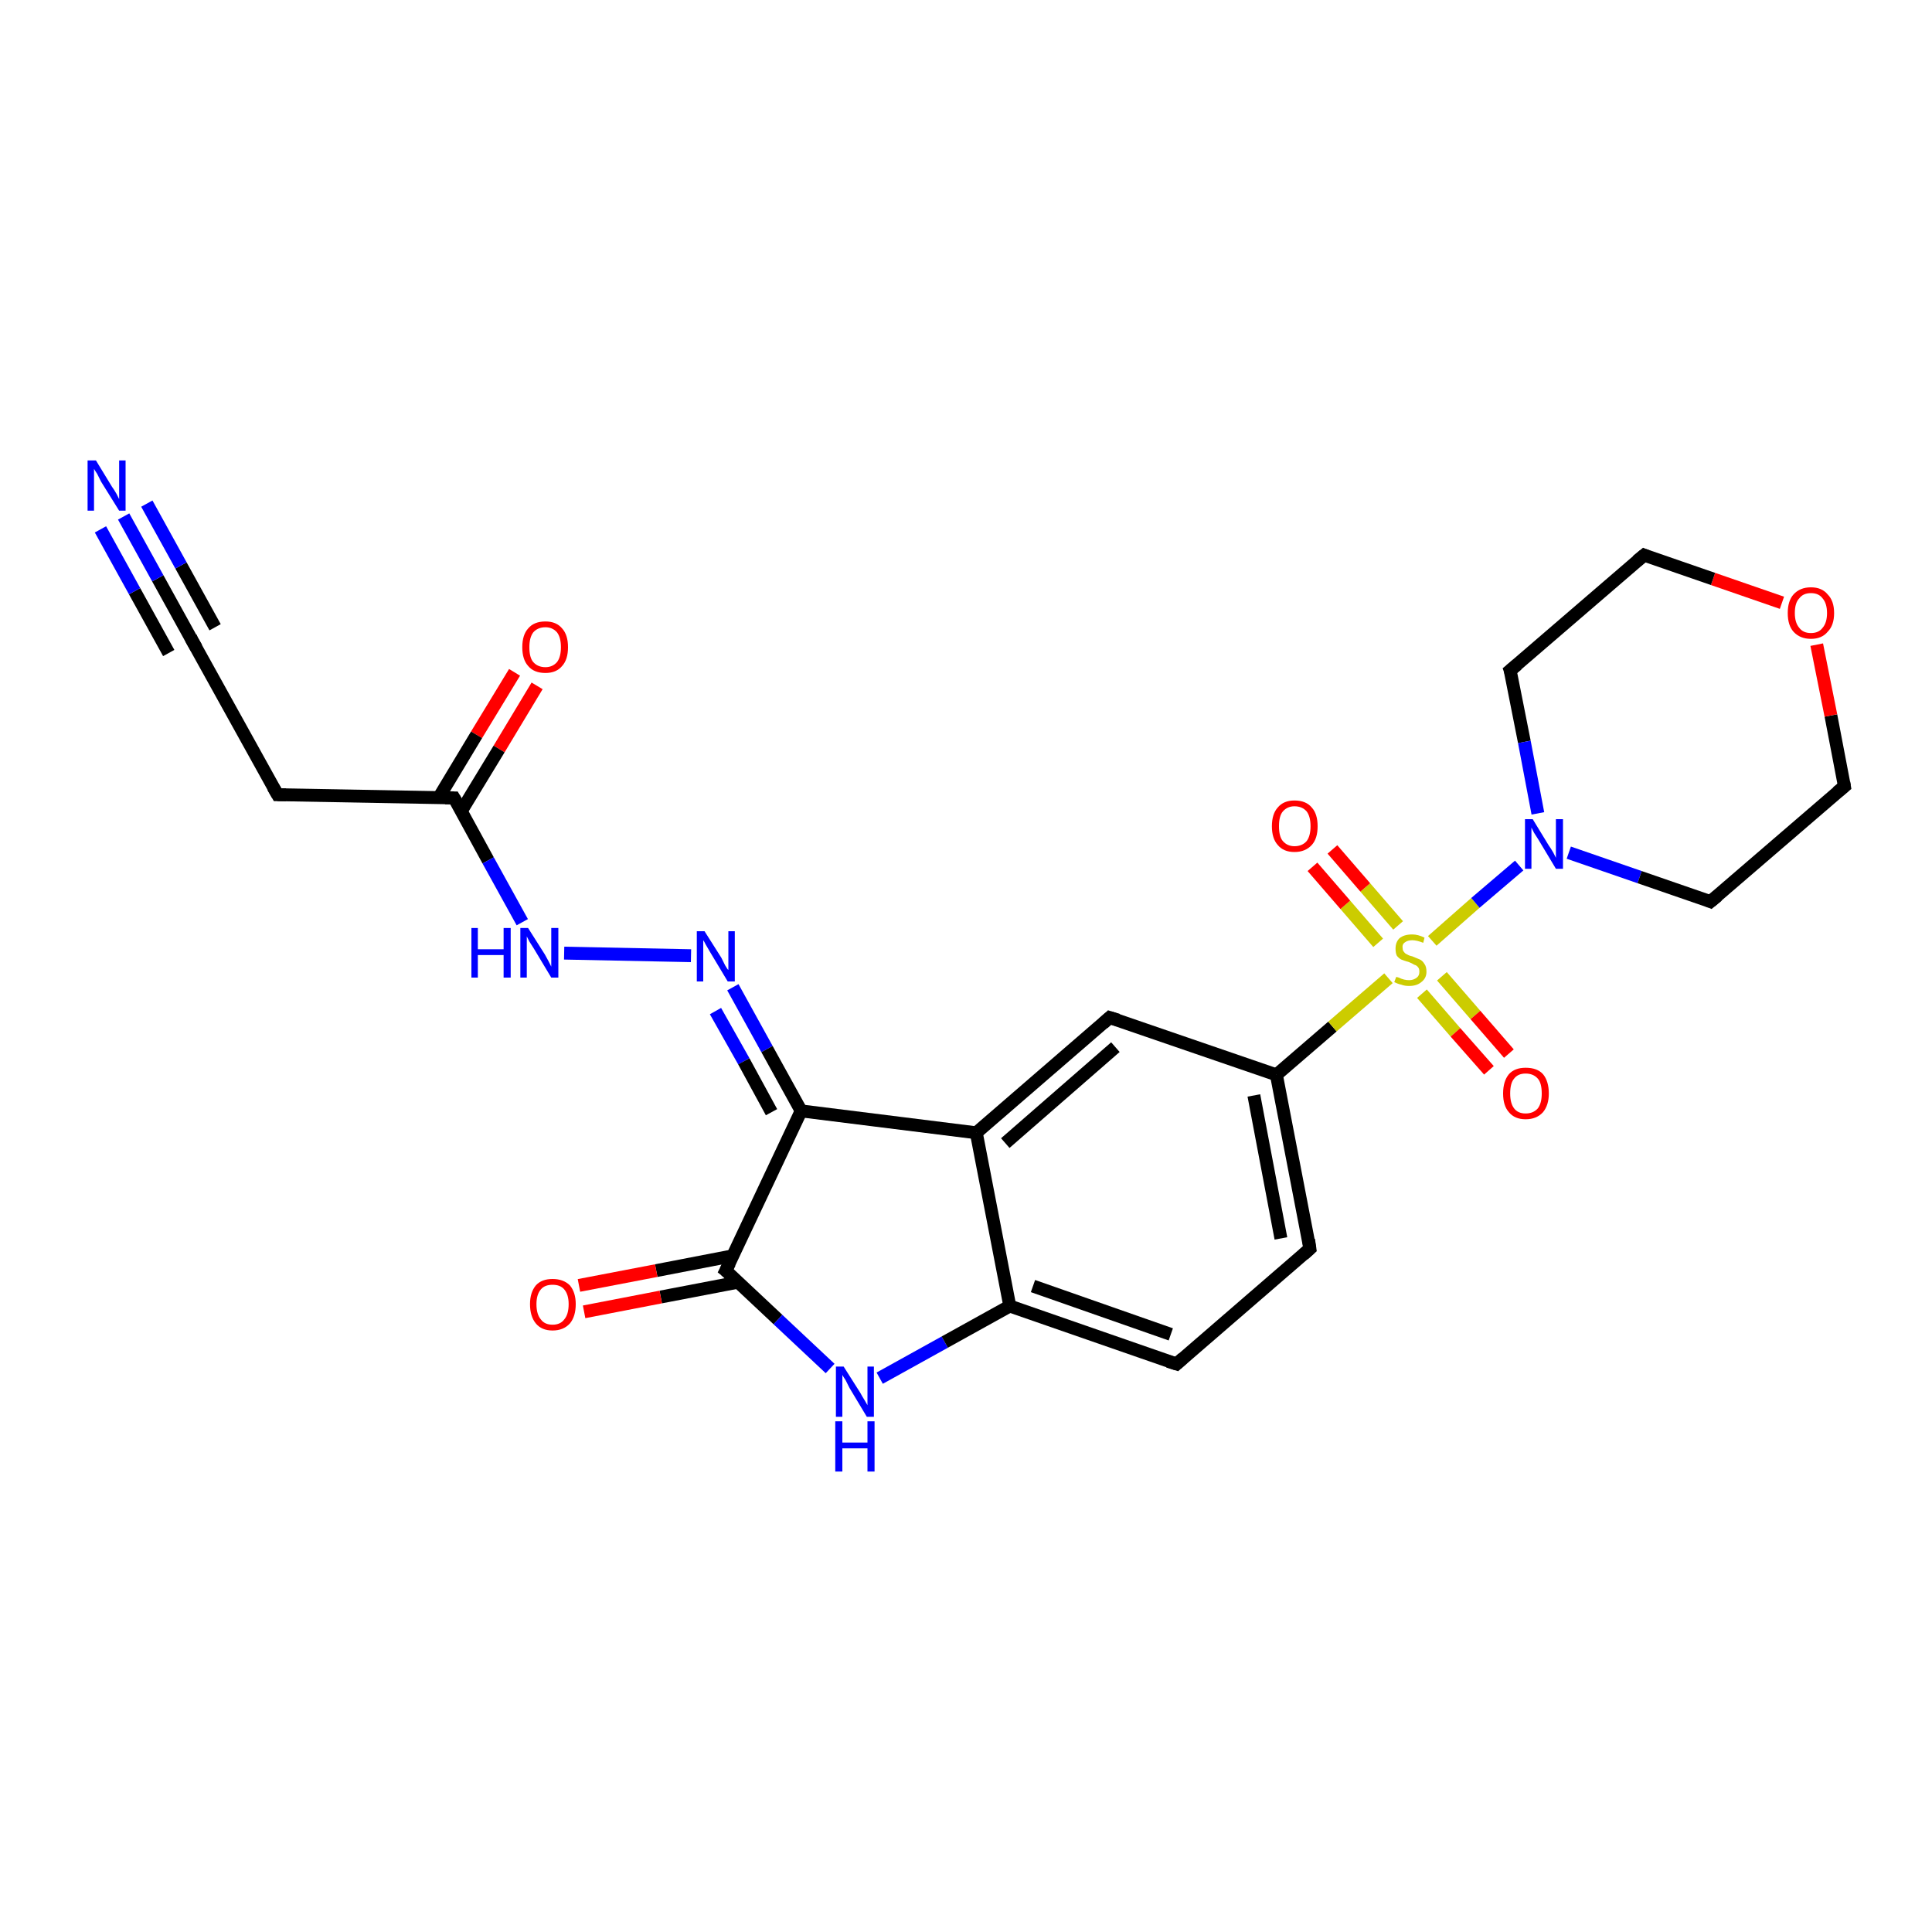 <?xml version='1.0' encoding='iso-8859-1'?>
<svg version='1.1' baseProfile='full'
              xmlns='http://www.w3.org/2000/svg'
                      xmlns:rdkit='http://www.rdkit.org/xml'
                      xmlns:xlink='http://www.w3.org/1999/xlink'
                  xml:space='preserve'
width='300px' height='300px' viewBox='0 0 300 300'>
<!-- END OF HEADER -->
<rect style='opacity:1.0;fill:#FFFFFF;stroke:none' width='300.0' height='300.0' x='0.0' y='0.0'> </rect>
<path class='bond-0 atom-0 atom-1' d='M 83.4,106.5 L 77.5,116.3' style='fill:none;fill-rule:evenodd;stroke:#FF0000;stroke-width:2.0px;stroke-linecap:butt;stroke-linejoin:miter;stroke-opacity:1' />
<path class='bond-0 atom-0 atom-1' d='M 77.5,116.3 L 71.6,126.0' style='fill:none;fill-rule:evenodd;stroke:#000000;stroke-width:2.0px;stroke-linecap:butt;stroke-linejoin:miter;stroke-opacity:1' />
<path class='bond-0 atom-0 atom-1' d='M 79.9,104.4 L 74.0,114.1' style='fill:none;fill-rule:evenodd;stroke:#FF0000;stroke-width:2.0px;stroke-linecap:butt;stroke-linejoin:miter;stroke-opacity:1' />
<path class='bond-0 atom-0 atom-1' d='M 74.0,114.1 L 68.1,123.9' style='fill:none;fill-rule:evenodd;stroke:#000000;stroke-width:2.0px;stroke-linecap:butt;stroke-linejoin:miter;stroke-opacity:1' />
<path class='bond-1 atom-1 atom-2' d='M 70.5,123.9 L 43.1,123.4' style='fill:none;fill-rule:evenodd;stroke:#000000;stroke-width:2.0px;stroke-linecap:butt;stroke-linejoin:miter;stroke-opacity:1' />
<path class='bond-2 atom-2 atom-3' d='M 43.1,123.4 L 29.8,99.4' style='fill:none;fill-rule:evenodd;stroke:#000000;stroke-width:2.0px;stroke-linecap:butt;stroke-linejoin:miter;stroke-opacity:1' />
<path class='bond-3 atom-3 atom-4' d='M 29.8,99.4 L 24.5,89.8' style='fill:none;fill-rule:evenodd;stroke:#000000;stroke-width:2.0px;stroke-linecap:butt;stroke-linejoin:miter;stroke-opacity:1' />
<path class='bond-3 atom-3 atom-4' d='M 24.5,89.8 L 19.2,80.2' style='fill:none;fill-rule:evenodd;stroke:#0000FF;stroke-width:2.0px;stroke-linecap:butt;stroke-linejoin:miter;stroke-opacity:1' />
<path class='bond-3 atom-3 atom-4' d='M 26.2,101.4 L 20.9,91.8' style='fill:none;fill-rule:evenodd;stroke:#000000;stroke-width:2.0px;stroke-linecap:butt;stroke-linejoin:miter;stroke-opacity:1' />
<path class='bond-3 atom-3 atom-4' d='M 20.9,91.8 L 15.6,82.2' style='fill:none;fill-rule:evenodd;stroke:#0000FF;stroke-width:2.0px;stroke-linecap:butt;stroke-linejoin:miter;stroke-opacity:1' />
<path class='bond-3 atom-3 atom-4' d='M 33.4,97.4 L 28.1,87.8' style='fill:none;fill-rule:evenodd;stroke:#000000;stroke-width:2.0px;stroke-linecap:butt;stroke-linejoin:miter;stroke-opacity:1' />
<path class='bond-3 atom-3 atom-4' d='M 28.1,87.8 L 22.8,78.2' style='fill:none;fill-rule:evenodd;stroke:#0000FF;stroke-width:2.0px;stroke-linecap:butt;stroke-linejoin:miter;stroke-opacity:1' />
<path class='bond-4 atom-1 atom-5' d='M 70.5,123.9 L 75.8,133.6' style='fill:none;fill-rule:evenodd;stroke:#000000;stroke-width:2.0px;stroke-linecap:butt;stroke-linejoin:miter;stroke-opacity:1' />
<path class='bond-4 atom-1 atom-5' d='M 75.8,133.6 L 81.1,143.2' style='fill:none;fill-rule:evenodd;stroke:#0000FF;stroke-width:2.0px;stroke-linecap:butt;stroke-linejoin:miter;stroke-opacity:1' />
<path class='bond-5 atom-5 atom-6' d='M 87.6,148.0 L 107.3,148.4' style='fill:none;fill-rule:evenodd;stroke:#0000FF;stroke-width:2.0px;stroke-linecap:butt;stroke-linejoin:miter;stroke-opacity:1' />
<path class='bond-6 atom-6 atom-7' d='M 113.8,153.3 L 119.1,162.9' style='fill:none;fill-rule:evenodd;stroke:#0000FF;stroke-width:2.0px;stroke-linecap:butt;stroke-linejoin:miter;stroke-opacity:1' />
<path class='bond-6 atom-6 atom-7' d='M 119.1,162.9 L 124.4,172.5' style='fill:none;fill-rule:evenodd;stroke:#000000;stroke-width:2.0px;stroke-linecap:butt;stroke-linejoin:miter;stroke-opacity:1' />
<path class='bond-6 atom-6 atom-7' d='M 111.1,157.0 L 115.5,164.8' style='fill:none;fill-rule:evenodd;stroke:#0000FF;stroke-width:2.0px;stroke-linecap:butt;stroke-linejoin:miter;stroke-opacity:1' />
<path class='bond-6 atom-6 atom-7' d='M 115.5,164.8 L 119.8,172.7' style='fill:none;fill-rule:evenodd;stroke:#000000;stroke-width:2.0px;stroke-linecap:butt;stroke-linejoin:miter;stroke-opacity:1' />
<path class='bond-7 atom-7 atom-8' d='M 124.4,172.5 L 112.7,197.3' style='fill:none;fill-rule:evenodd;stroke:#000000;stroke-width:2.0px;stroke-linecap:butt;stroke-linejoin:miter;stroke-opacity:1' />
<path class='bond-8 atom-8 atom-9' d='M 113.8,195.0 L 101.9,197.3' style='fill:none;fill-rule:evenodd;stroke:#000000;stroke-width:2.0px;stroke-linecap:butt;stroke-linejoin:miter;stroke-opacity:1' />
<path class='bond-8 atom-8 atom-9' d='M 101.9,197.3 L 89.9,199.6' style='fill:none;fill-rule:evenodd;stroke:#FF0000;stroke-width:2.0px;stroke-linecap:butt;stroke-linejoin:miter;stroke-opacity:1' />
<path class='bond-8 atom-8 atom-9' d='M 114.6,199.1 L 102.6,201.4' style='fill:none;fill-rule:evenodd;stroke:#000000;stroke-width:2.0px;stroke-linecap:butt;stroke-linejoin:miter;stroke-opacity:1' />
<path class='bond-8 atom-8 atom-9' d='M 102.6,201.4 L 90.7,203.7' style='fill:none;fill-rule:evenodd;stroke:#FF0000;stroke-width:2.0px;stroke-linecap:butt;stroke-linejoin:miter;stroke-opacity:1' />
<path class='bond-9 atom-8 atom-10' d='M 112.7,197.3 L 120.8,204.9' style='fill:none;fill-rule:evenodd;stroke:#000000;stroke-width:2.0px;stroke-linecap:butt;stroke-linejoin:miter;stroke-opacity:1' />
<path class='bond-9 atom-8 atom-10' d='M 120.8,204.9 L 128.9,212.5' style='fill:none;fill-rule:evenodd;stroke:#0000FF;stroke-width:2.0px;stroke-linecap:butt;stroke-linejoin:miter;stroke-opacity:1' />
<path class='bond-10 atom-10 atom-11' d='M 136.6,214.0 L 146.7,208.4' style='fill:none;fill-rule:evenodd;stroke:#0000FF;stroke-width:2.0px;stroke-linecap:butt;stroke-linejoin:miter;stroke-opacity:1' />
<path class='bond-10 atom-10 atom-11' d='M 146.7,208.4 L 156.8,202.8' style='fill:none;fill-rule:evenodd;stroke:#000000;stroke-width:2.0px;stroke-linecap:butt;stroke-linejoin:miter;stroke-opacity:1' />
<path class='bond-11 atom-11 atom-12' d='M 156.8,202.8 L 182.7,211.8' style='fill:none;fill-rule:evenodd;stroke:#000000;stroke-width:2.0px;stroke-linecap:butt;stroke-linejoin:miter;stroke-opacity:1' />
<path class='bond-11 atom-11 atom-12' d='M 160.4,199.7 L 181.8,207.2' style='fill:none;fill-rule:evenodd;stroke:#000000;stroke-width:2.0px;stroke-linecap:butt;stroke-linejoin:miter;stroke-opacity:1' />
<path class='bond-12 atom-12 atom-13' d='M 182.7,211.8 L 203.4,193.9' style='fill:none;fill-rule:evenodd;stroke:#000000;stroke-width:2.0px;stroke-linecap:butt;stroke-linejoin:miter;stroke-opacity:1' />
<path class='bond-13 atom-13 atom-14' d='M 203.4,193.9 L 198.2,166.9' style='fill:none;fill-rule:evenodd;stroke:#000000;stroke-width:2.0px;stroke-linecap:butt;stroke-linejoin:miter;stroke-opacity:1' />
<path class='bond-13 atom-13 atom-14' d='M 198.9,192.3 L 194.7,170.1' style='fill:none;fill-rule:evenodd;stroke:#000000;stroke-width:2.0px;stroke-linecap:butt;stroke-linejoin:miter;stroke-opacity:1' />
<path class='bond-14 atom-14 atom-15' d='M 198.2,166.9 L 172.3,158.0' style='fill:none;fill-rule:evenodd;stroke:#000000;stroke-width:2.0px;stroke-linecap:butt;stroke-linejoin:miter;stroke-opacity:1' />
<path class='bond-15 atom-15 atom-16' d='M 172.3,158.0 L 151.6,175.9' style='fill:none;fill-rule:evenodd;stroke:#000000;stroke-width:2.0px;stroke-linecap:butt;stroke-linejoin:miter;stroke-opacity:1' />
<path class='bond-15 atom-15 atom-16' d='M 173.2,162.6 L 156.1,177.5' style='fill:none;fill-rule:evenodd;stroke:#000000;stroke-width:2.0px;stroke-linecap:butt;stroke-linejoin:miter;stroke-opacity:1' />
<path class='bond-16 atom-14 atom-17' d='M 198.2,166.9 L 206.9,159.4' style='fill:none;fill-rule:evenodd;stroke:#000000;stroke-width:2.0px;stroke-linecap:butt;stroke-linejoin:miter;stroke-opacity:1' />
<path class='bond-16 atom-14 atom-17' d='M 206.9,159.4 L 215.6,151.9' style='fill:none;fill-rule:evenodd;stroke:#CCCC00;stroke-width:2.0px;stroke-linecap:butt;stroke-linejoin:miter;stroke-opacity:1' />
<path class='bond-17 atom-17 atom-18' d='M 220.8,154.3 L 226.0,160.3' style='fill:none;fill-rule:evenodd;stroke:#CCCC00;stroke-width:2.0px;stroke-linecap:butt;stroke-linejoin:miter;stroke-opacity:1' />
<path class='bond-17 atom-17 atom-18' d='M 226.0,160.3 L 231.2,166.2' style='fill:none;fill-rule:evenodd;stroke:#FF0000;stroke-width:2.0px;stroke-linecap:butt;stroke-linejoin:miter;stroke-opacity:1' />
<path class='bond-17 atom-17 atom-18' d='M 223.9,151.6 L 229.1,157.6' style='fill:none;fill-rule:evenodd;stroke:#CCCC00;stroke-width:2.0px;stroke-linecap:butt;stroke-linejoin:miter;stroke-opacity:1' />
<path class='bond-17 atom-17 atom-18' d='M 229.1,157.6 L 234.3,163.6' style='fill:none;fill-rule:evenodd;stroke:#FF0000;stroke-width:2.0px;stroke-linecap:butt;stroke-linejoin:miter;stroke-opacity:1' />
<path class='bond-18 atom-17 atom-19' d='M 217.1,143.7 L 212.0,137.8' style='fill:none;fill-rule:evenodd;stroke:#CCCC00;stroke-width:2.0px;stroke-linecap:butt;stroke-linejoin:miter;stroke-opacity:1' />
<path class='bond-18 atom-17 atom-19' d='M 212.0,137.8 L 206.9,131.9' style='fill:none;fill-rule:evenodd;stroke:#FF0000;stroke-width:2.0px;stroke-linecap:butt;stroke-linejoin:miter;stroke-opacity:1' />
<path class='bond-18 atom-17 atom-19' d='M 214.0,146.4 L 208.9,140.5' style='fill:none;fill-rule:evenodd;stroke:#CCCC00;stroke-width:2.0px;stroke-linecap:butt;stroke-linejoin:miter;stroke-opacity:1' />
<path class='bond-18 atom-17 atom-19' d='M 208.9,140.5 L 203.8,134.6' style='fill:none;fill-rule:evenodd;stroke:#FF0000;stroke-width:2.0px;stroke-linecap:butt;stroke-linejoin:miter;stroke-opacity:1' />
<path class='bond-19 atom-17 atom-20' d='M 222.4,146.1 L 229.1,140.2' style='fill:none;fill-rule:evenodd;stroke:#CCCC00;stroke-width:2.0px;stroke-linecap:butt;stroke-linejoin:miter;stroke-opacity:1' />
<path class='bond-19 atom-17 atom-20' d='M 229.1,140.2 L 235.9,134.4' style='fill:none;fill-rule:evenodd;stroke:#0000FF;stroke-width:2.0px;stroke-linecap:butt;stroke-linejoin:miter;stroke-opacity:1' />
<path class='bond-20 atom-20 atom-21' d='M 243.6,132.4 L 254.6,136.2' style='fill:none;fill-rule:evenodd;stroke:#0000FF;stroke-width:2.0px;stroke-linecap:butt;stroke-linejoin:miter;stroke-opacity:1' />
<path class='bond-20 atom-20 atom-21' d='M 254.6,136.2 L 265.6,140.0' style='fill:none;fill-rule:evenodd;stroke:#000000;stroke-width:2.0px;stroke-linecap:butt;stroke-linejoin:miter;stroke-opacity:1' />
<path class='bond-21 atom-21 atom-22' d='M 265.6,140.0 L 286.4,122.1' style='fill:none;fill-rule:evenodd;stroke:#000000;stroke-width:2.0px;stroke-linecap:butt;stroke-linejoin:miter;stroke-opacity:1' />
<path class='bond-22 atom-22 atom-23' d='M 286.4,122.1 L 284.3,111.1' style='fill:none;fill-rule:evenodd;stroke:#000000;stroke-width:2.0px;stroke-linecap:butt;stroke-linejoin:miter;stroke-opacity:1' />
<path class='bond-22 atom-22 atom-23' d='M 284.3,111.1 L 282.1,100.1' style='fill:none;fill-rule:evenodd;stroke:#FF0000;stroke-width:2.0px;stroke-linecap:butt;stroke-linejoin:miter;stroke-opacity:1' />
<path class='bond-23 atom-23 atom-24' d='M 276.7,93.6 L 266.0,89.9' style='fill:none;fill-rule:evenodd;stroke:#FF0000;stroke-width:2.0px;stroke-linecap:butt;stroke-linejoin:miter;stroke-opacity:1' />
<path class='bond-23 atom-23 atom-24' d='M 266.0,89.9 L 255.3,86.2' style='fill:none;fill-rule:evenodd;stroke:#000000;stroke-width:2.0px;stroke-linecap:butt;stroke-linejoin:miter;stroke-opacity:1' />
<path class='bond-24 atom-24 atom-25' d='M 255.3,86.2 L 234.5,104.1' style='fill:none;fill-rule:evenodd;stroke:#000000;stroke-width:2.0px;stroke-linecap:butt;stroke-linejoin:miter;stroke-opacity:1' />
<path class='bond-25 atom-16 atom-7' d='M 151.6,175.9 L 124.4,172.5' style='fill:none;fill-rule:evenodd;stroke:#000000;stroke-width:2.0px;stroke-linecap:butt;stroke-linejoin:miter;stroke-opacity:1' />
<path class='bond-26 atom-25 atom-20' d='M 234.5,104.1 L 236.7,115.2' style='fill:none;fill-rule:evenodd;stroke:#000000;stroke-width:2.0px;stroke-linecap:butt;stroke-linejoin:miter;stroke-opacity:1' />
<path class='bond-26 atom-25 atom-20' d='M 236.7,115.2 L 238.8,126.3' style='fill:none;fill-rule:evenodd;stroke:#0000FF;stroke-width:2.0px;stroke-linecap:butt;stroke-linejoin:miter;stroke-opacity:1' />
<path class='bond-27 atom-16 atom-11' d='M 151.6,175.9 L 156.8,202.8' style='fill:none;fill-rule:evenodd;stroke:#000000;stroke-width:2.0px;stroke-linecap:butt;stroke-linejoin:miter;stroke-opacity:1' />
<path d='M 69.1,123.9 L 70.5,123.9 L 70.8,124.4' style='fill:none;stroke:#000000;stroke-width:2.0px;stroke-linecap:butt;stroke-linejoin:miter;stroke-opacity:1;' />
<path d='M 44.4,123.4 L 43.1,123.4 L 42.4,122.2' style='fill:none;stroke:#000000;stroke-width:2.0px;stroke-linecap:butt;stroke-linejoin:miter;stroke-opacity:1;' />
<path d='M 30.5,100.6 L 29.8,99.4 L 29.6,98.9' style='fill:none;stroke:#000000;stroke-width:2.0px;stroke-linecap:butt;stroke-linejoin:miter;stroke-opacity:1;' />
<path d='M 113.3,196.1 L 112.7,197.3 L 113.2,197.7' style='fill:none;stroke:#000000;stroke-width:2.0px;stroke-linecap:butt;stroke-linejoin:miter;stroke-opacity:1;' />
<path d='M 181.4,211.4 L 182.7,211.8 L 183.7,210.9' style='fill:none;stroke:#000000;stroke-width:2.0px;stroke-linecap:butt;stroke-linejoin:miter;stroke-opacity:1;' />
<path d='M 202.4,194.8 L 203.4,193.9 L 203.2,192.5' style='fill:none;stroke:#000000;stroke-width:2.0px;stroke-linecap:butt;stroke-linejoin:miter;stroke-opacity:1;' />
<path d='M 173.6,158.4 L 172.3,158.0 L 171.3,158.9' style='fill:none;stroke:#000000;stroke-width:2.0px;stroke-linecap:butt;stroke-linejoin:miter;stroke-opacity:1;' />
<path d='M 265.1,139.8 L 265.6,140.0 L 266.7,139.1' style='fill:none;stroke:#000000;stroke-width:2.0px;stroke-linecap:butt;stroke-linejoin:miter;stroke-opacity:1;' />
<path d='M 285.3,123.0 L 286.4,122.1 L 286.3,121.5' style='fill:none;stroke:#000000;stroke-width:2.0px;stroke-linecap:butt;stroke-linejoin:miter;stroke-opacity:1;' />
<path d='M 255.8,86.4 L 255.3,86.2 L 254.2,87.1' style='fill:none;stroke:#000000;stroke-width:2.0px;stroke-linecap:butt;stroke-linejoin:miter;stroke-opacity:1;' />
<path d='M 235.6,103.2 L 234.5,104.1 L 234.7,104.7' style='fill:none;stroke:#000000;stroke-width:2.0px;stroke-linecap:butt;stroke-linejoin:miter;stroke-opacity:1;' />
<path class='atom-0' d='M 81.1 100.5
Q 81.1 98.6, 82.0 97.6
Q 82.9 96.5, 84.7 96.5
Q 86.4 96.5, 87.3 97.6
Q 88.2 98.6, 88.2 100.5
Q 88.2 102.4, 87.3 103.4
Q 86.4 104.5, 84.7 104.5
Q 82.9 104.5, 82.0 103.4
Q 81.1 102.4, 81.1 100.5
M 84.7 103.6
Q 85.8 103.6, 86.5 102.8
Q 87.1 102.0, 87.1 100.5
Q 87.1 99.0, 86.5 98.2
Q 85.8 97.4, 84.7 97.4
Q 83.5 97.4, 82.8 98.2
Q 82.2 99.0, 82.2 100.5
Q 82.2 102.1, 82.8 102.8
Q 83.5 103.6, 84.7 103.6
' fill='#FF0000'/>
<path class='atom-4' d='M 14.9 71.5
L 17.4 75.6
Q 17.7 76.0, 18.1 76.7
Q 18.5 77.5, 18.5 77.5
L 18.5 71.5
L 19.5 71.5
L 19.5 79.3
L 18.5 79.3
L 15.7 74.8
Q 15.4 74.2, 15.1 73.6
Q 14.7 73.0, 14.6 72.8
L 14.6 79.3
L 13.6 79.3
L 13.6 71.5
L 14.9 71.5
' fill='#0000FF'/>
<path class='atom-5' d='M 73.2 144.1
L 74.2 144.1
L 74.2 147.4
L 78.2 147.4
L 78.2 144.1
L 79.3 144.1
L 79.3 151.8
L 78.2 151.8
L 78.2 148.3
L 74.2 148.3
L 74.2 151.8
L 73.2 151.8
L 73.2 144.1
' fill='#0000FF'/>
<path class='atom-5' d='M 82.0 144.1
L 84.6 148.2
Q 84.8 148.6, 85.2 149.3
Q 85.6 150.1, 85.6 150.1
L 85.6 144.1
L 86.7 144.1
L 86.7 151.8
L 85.6 151.8
L 82.9 147.3
Q 82.6 146.8, 82.2 146.2
Q 81.9 145.6, 81.8 145.4
L 81.8 151.8
L 80.8 151.8
L 80.8 144.1
L 82.0 144.1
' fill='#0000FF'/>
<path class='atom-6' d='M 109.4 144.6
L 112.0 148.7
Q 112.2 149.1, 112.6 149.9
Q 113.0 150.6, 113.1 150.6
L 113.1 144.6
L 114.1 144.6
L 114.1 152.4
L 113.0 152.4
L 110.3 147.9
Q 110.0 147.4, 109.6 146.7
Q 109.3 146.1, 109.2 146.0
L 109.2 152.4
L 108.2 152.4
L 108.2 144.6
L 109.4 144.6
' fill='#0000FF'/>
<path class='atom-9' d='M 82.3 202.5
Q 82.3 200.7, 83.2 199.6
Q 84.1 198.6, 85.8 198.6
Q 87.5 198.6, 88.5 199.6
Q 89.4 200.7, 89.4 202.5
Q 89.4 204.4, 88.5 205.5
Q 87.5 206.6, 85.8 206.6
Q 84.1 206.6, 83.2 205.5
Q 82.3 204.4, 82.3 202.5
M 85.8 205.7
Q 87.0 205.7, 87.6 204.9
Q 88.3 204.1, 88.3 202.5
Q 88.3 201.0, 87.6 200.2
Q 87.0 199.5, 85.8 199.5
Q 84.6 199.5, 84.0 200.2
Q 83.3 201.0, 83.3 202.5
Q 83.3 204.1, 84.0 204.9
Q 84.6 205.7, 85.8 205.7
' fill='#FF0000'/>
<path class='atom-10' d='M 131.0 212.2
L 133.6 216.3
Q 133.8 216.7, 134.3 217.5
Q 134.7 218.2, 134.7 218.2
L 134.7 212.2
L 135.7 212.2
L 135.7 220.0
L 134.6 220.0
L 131.9 215.5
Q 131.6 214.9, 131.3 214.3
Q 130.9 213.7, 130.8 213.5
L 130.8 220.0
L 129.8 220.0
L 129.8 212.2
L 131.0 212.2
' fill='#0000FF'/>
<path class='atom-10' d='M 129.7 220.7
L 130.8 220.7
L 130.8 224.0
L 134.7 224.0
L 134.7 220.7
L 135.8 220.7
L 135.8 228.5
L 134.7 228.5
L 134.7 224.9
L 130.8 224.9
L 130.8 228.5
L 129.7 228.5
L 129.7 220.7
' fill='#0000FF'/>
<path class='atom-17' d='M 216.8 151.7
Q 216.9 151.7, 217.2 151.8
Q 217.6 152.0, 218.0 152.1
Q 218.4 152.2, 218.8 152.2
Q 219.5 152.2, 220.0 151.8
Q 220.4 151.5, 220.4 150.9
Q 220.4 150.4, 220.2 150.2
Q 220.0 149.9, 219.6 149.8
Q 219.3 149.6, 218.8 149.4
Q 218.1 149.2, 217.6 149.0
Q 217.2 148.8, 216.9 148.4
Q 216.7 148.0, 216.7 147.3
Q 216.7 146.3, 217.3 145.7
Q 218.0 145.1, 219.3 145.1
Q 220.2 145.1, 221.2 145.6
L 221.0 146.4
Q 220.0 146.0, 219.3 146.0
Q 218.6 146.0, 218.2 146.3
Q 217.7 146.6, 217.8 147.2
Q 217.8 147.6, 218.0 147.8
Q 218.2 148.1, 218.5 148.2
Q 218.8 148.4, 219.3 148.5
Q 220.0 148.8, 220.5 149.0
Q 220.9 149.2, 221.2 149.7
Q 221.5 150.1, 221.5 150.9
Q 221.5 151.9, 220.7 152.5
Q 220.0 153.1, 218.8 153.1
Q 218.1 153.1, 217.6 152.9
Q 217.1 152.8, 216.5 152.5
L 216.8 151.7
' fill='#CCCC00'/>
<path class='atom-18' d='M 233.4 169.8
Q 233.4 167.9, 234.3 166.8
Q 235.2 165.8, 236.9 165.8
Q 238.7 165.8, 239.6 166.8
Q 240.5 167.9, 240.5 169.8
Q 240.5 171.6, 239.6 172.7
Q 238.6 173.8, 236.9 173.8
Q 235.2 173.8, 234.3 172.7
Q 233.4 171.7, 233.4 169.8
M 236.9 172.9
Q 238.1 172.9, 238.8 172.1
Q 239.4 171.3, 239.4 169.8
Q 239.4 168.2, 238.8 167.5
Q 238.1 166.7, 236.9 166.7
Q 235.7 166.7, 235.1 167.5
Q 234.5 168.2, 234.5 169.8
Q 234.5 171.3, 235.1 172.1
Q 235.7 172.9, 236.9 172.9
' fill='#FF0000'/>
<path class='atom-19' d='M 197.5 128.3
Q 197.5 126.4, 198.4 125.4
Q 199.3 124.3, 201.0 124.3
Q 202.8 124.3, 203.7 125.4
Q 204.6 126.4, 204.6 128.3
Q 204.6 130.2, 203.7 131.2
Q 202.7 132.3, 201.0 132.3
Q 199.3 132.3, 198.4 131.2
Q 197.5 130.2, 197.5 128.3
M 201.0 131.4
Q 202.2 131.4, 202.9 130.6
Q 203.5 129.8, 203.5 128.3
Q 203.5 126.8, 202.9 126.0
Q 202.2 125.2, 201.0 125.2
Q 199.9 125.2, 199.2 126.0
Q 198.6 126.7, 198.6 128.3
Q 198.6 129.9, 199.2 130.6
Q 199.9 131.4, 201.0 131.4
' fill='#FF0000'/>
<path class='atom-20' d='M 238.0 127.2
L 240.5 131.3
Q 240.8 131.7, 241.2 132.4
Q 241.6 133.2, 241.6 133.2
L 241.6 127.2
L 242.7 127.2
L 242.7 134.9
L 241.6 134.9
L 238.9 130.4
Q 238.6 129.9, 238.2 129.3
Q 237.9 128.7, 237.8 128.5
L 237.8 134.9
L 236.8 134.9
L 236.8 127.2
L 238.0 127.2
' fill='#0000FF'/>
<path class='atom-23' d='M 277.6 95.2
Q 277.6 93.3, 278.5 92.3
Q 279.5 91.2, 281.2 91.2
Q 282.9 91.2, 283.8 92.3
Q 284.8 93.3, 284.8 95.2
Q 284.8 97.1, 283.8 98.1
Q 282.9 99.2, 281.2 99.2
Q 279.5 99.2, 278.5 98.1
Q 277.6 97.1, 277.6 95.2
M 281.2 98.3
Q 282.4 98.3, 283.0 97.5
Q 283.7 96.7, 283.7 95.2
Q 283.7 93.7, 283.0 92.9
Q 282.4 92.1, 281.2 92.1
Q 280.0 92.1, 279.4 92.9
Q 278.7 93.6, 278.7 95.2
Q 278.7 96.7, 279.4 97.5
Q 280.0 98.3, 281.2 98.3
' fill='#FF0000'/>
</svg>
